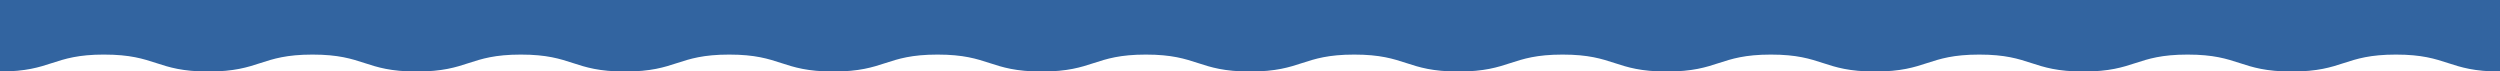 <?xml version="1.0" encoding="UTF-8"?>
<svg id="_レイヤー_1" data-name="レイヤー 1" xmlns="http://www.w3.org/2000/svg" viewBox="0 0 1224.18 35.01">
  <defs>
    <style>
      .cls-1 {
        fill: #3264a0;
      }
    </style>
  </defs>
  <path class="cls-1" d="M51.01,26.73c25.5,0,25.5,8.29,51.01,8.29s25.5-8.29,51.01-8.29,25.5,8.29,51.01,8.29,25.5-8.29,51.01-8.29,25.5,8.29,51.01,8.29,25.5-8.29,51.01-8.29,25.5,8.29,51.01,8.29,25.5-8.29,51.01-8.29,25.5,8.29,51.01,8.29,25.5-8.29,51.01-8.29,25.5,8.29,51.01,8.29,25.5-8.29,51.01-8.29,25.5,8.29,51.01,8.29,25.5-8.29,51.01-8.29,25.5,8.29,51.01,8.29,25.5-8.29,51.01-8.29,25.5,8.29,51.01,8.29,25.5-8.29,51.01-8.29,25.5,8.29,51.01,8.29,25.5-8.29,51.01-8.29,25.5,8.29,51.01,8.29,25.5-8.29,51.01-8.29,25.5,8.29,51.01,8.29V0H0v35.01c25.5,0,25.5-8.29,51.01-8.29Z"/>
</svg>